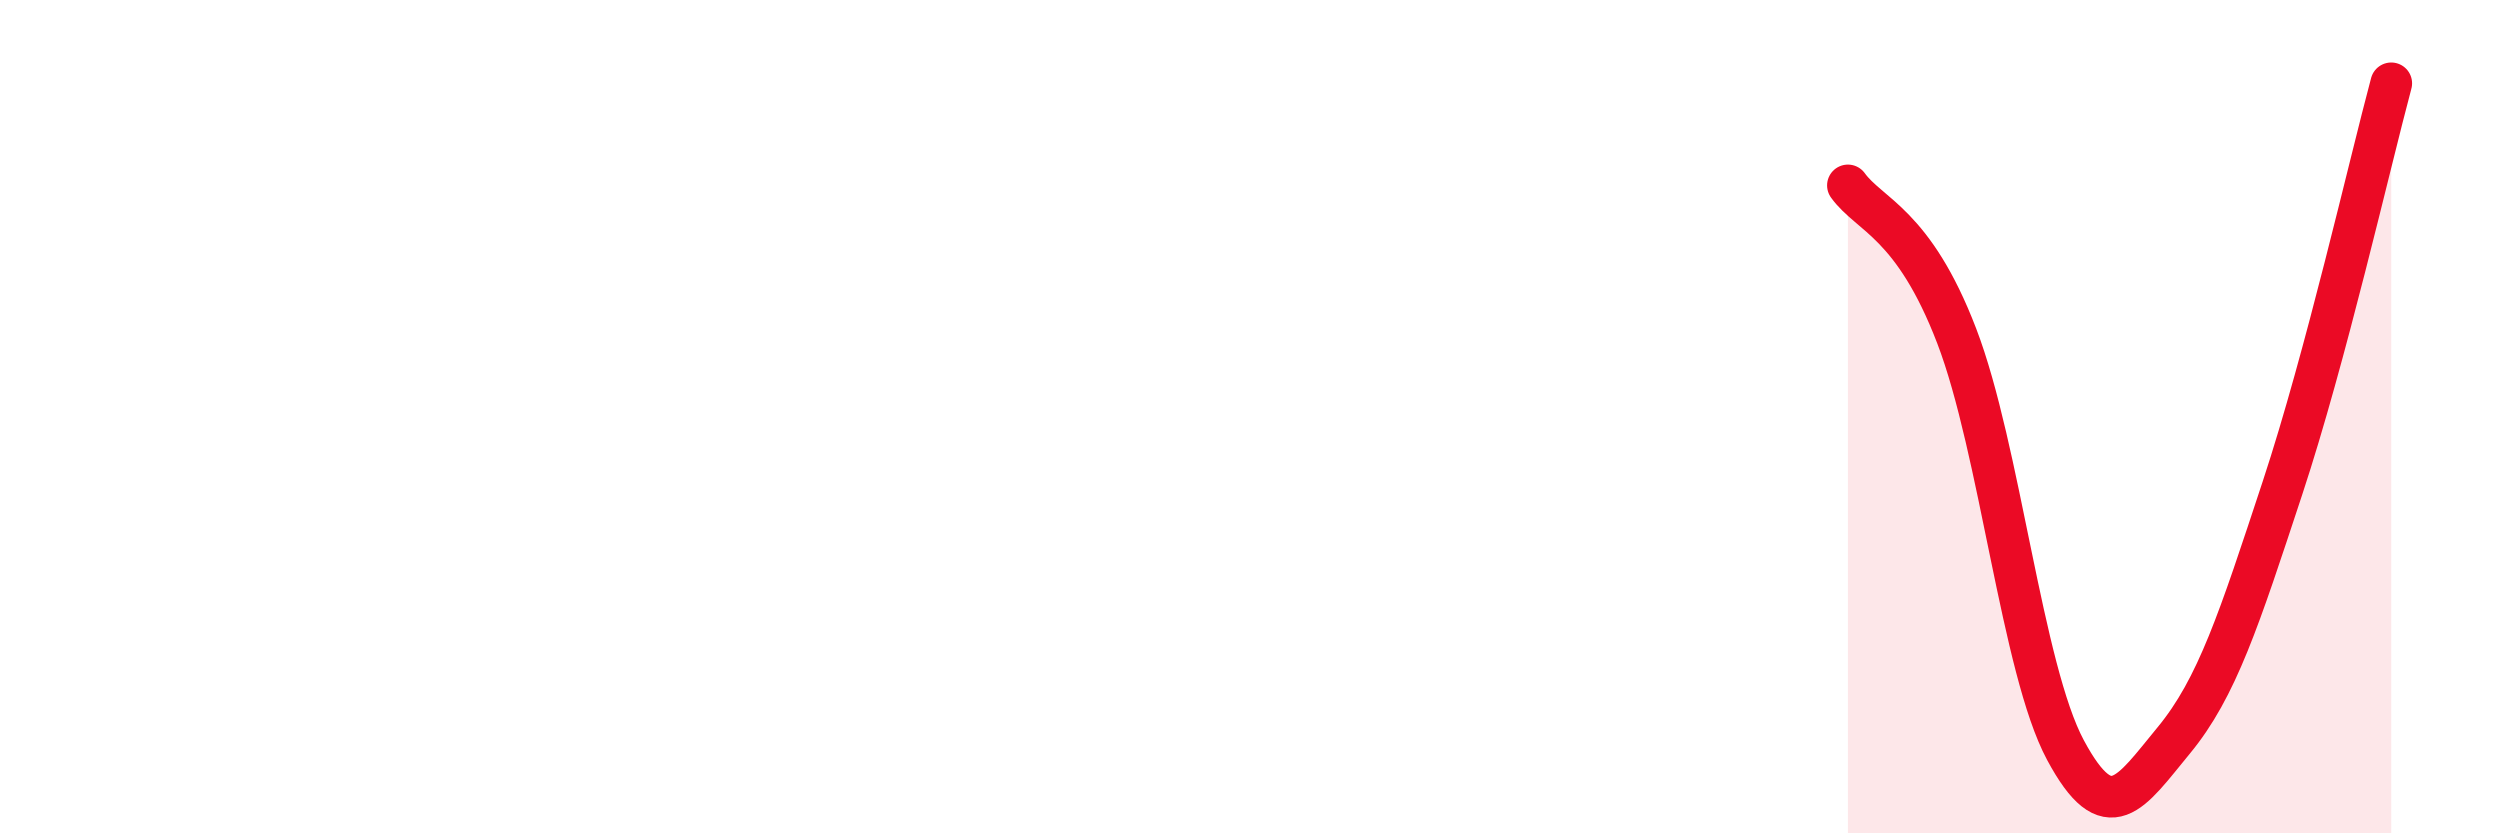 
    <svg width="60" height="20" viewBox="0 0 60 20" xmlns="http://www.w3.org/2000/svg">
      <path
        d="M 44.35,4.45 C 44.87,5.17 45.92,5.35 46.96,8.06 C 48,10.77 48.53,16.06 49.57,18 C 50.61,19.94 51.13,19.03 52.17,17.77 C 53.21,16.51 53.74,14.86 54.78,11.71 C 55.82,8.56 56.87,3.94 57.39,2L57.39 20L44.35 20Z"
        fill="#EB0A25"
        opacity="0.1"
        stroke-linecap="round"
        stroke-linejoin="round"
      />
      <path
        d="M 44.35,4.45 C 44.87,5.17 45.92,5.35 46.96,8.06 C 48,10.77 48.53,16.06 49.57,18 C 50.61,19.94 51.13,19.03 52.17,17.77 C 53.21,16.51 53.74,14.86 54.78,11.71 C 55.82,8.56 56.87,3.94 57.39,2"
        stroke="#EB0A25"
        stroke-width="1"
        fill="none"
        stroke-linecap="round"
        stroke-linejoin="round"
      />
    </svg>
  